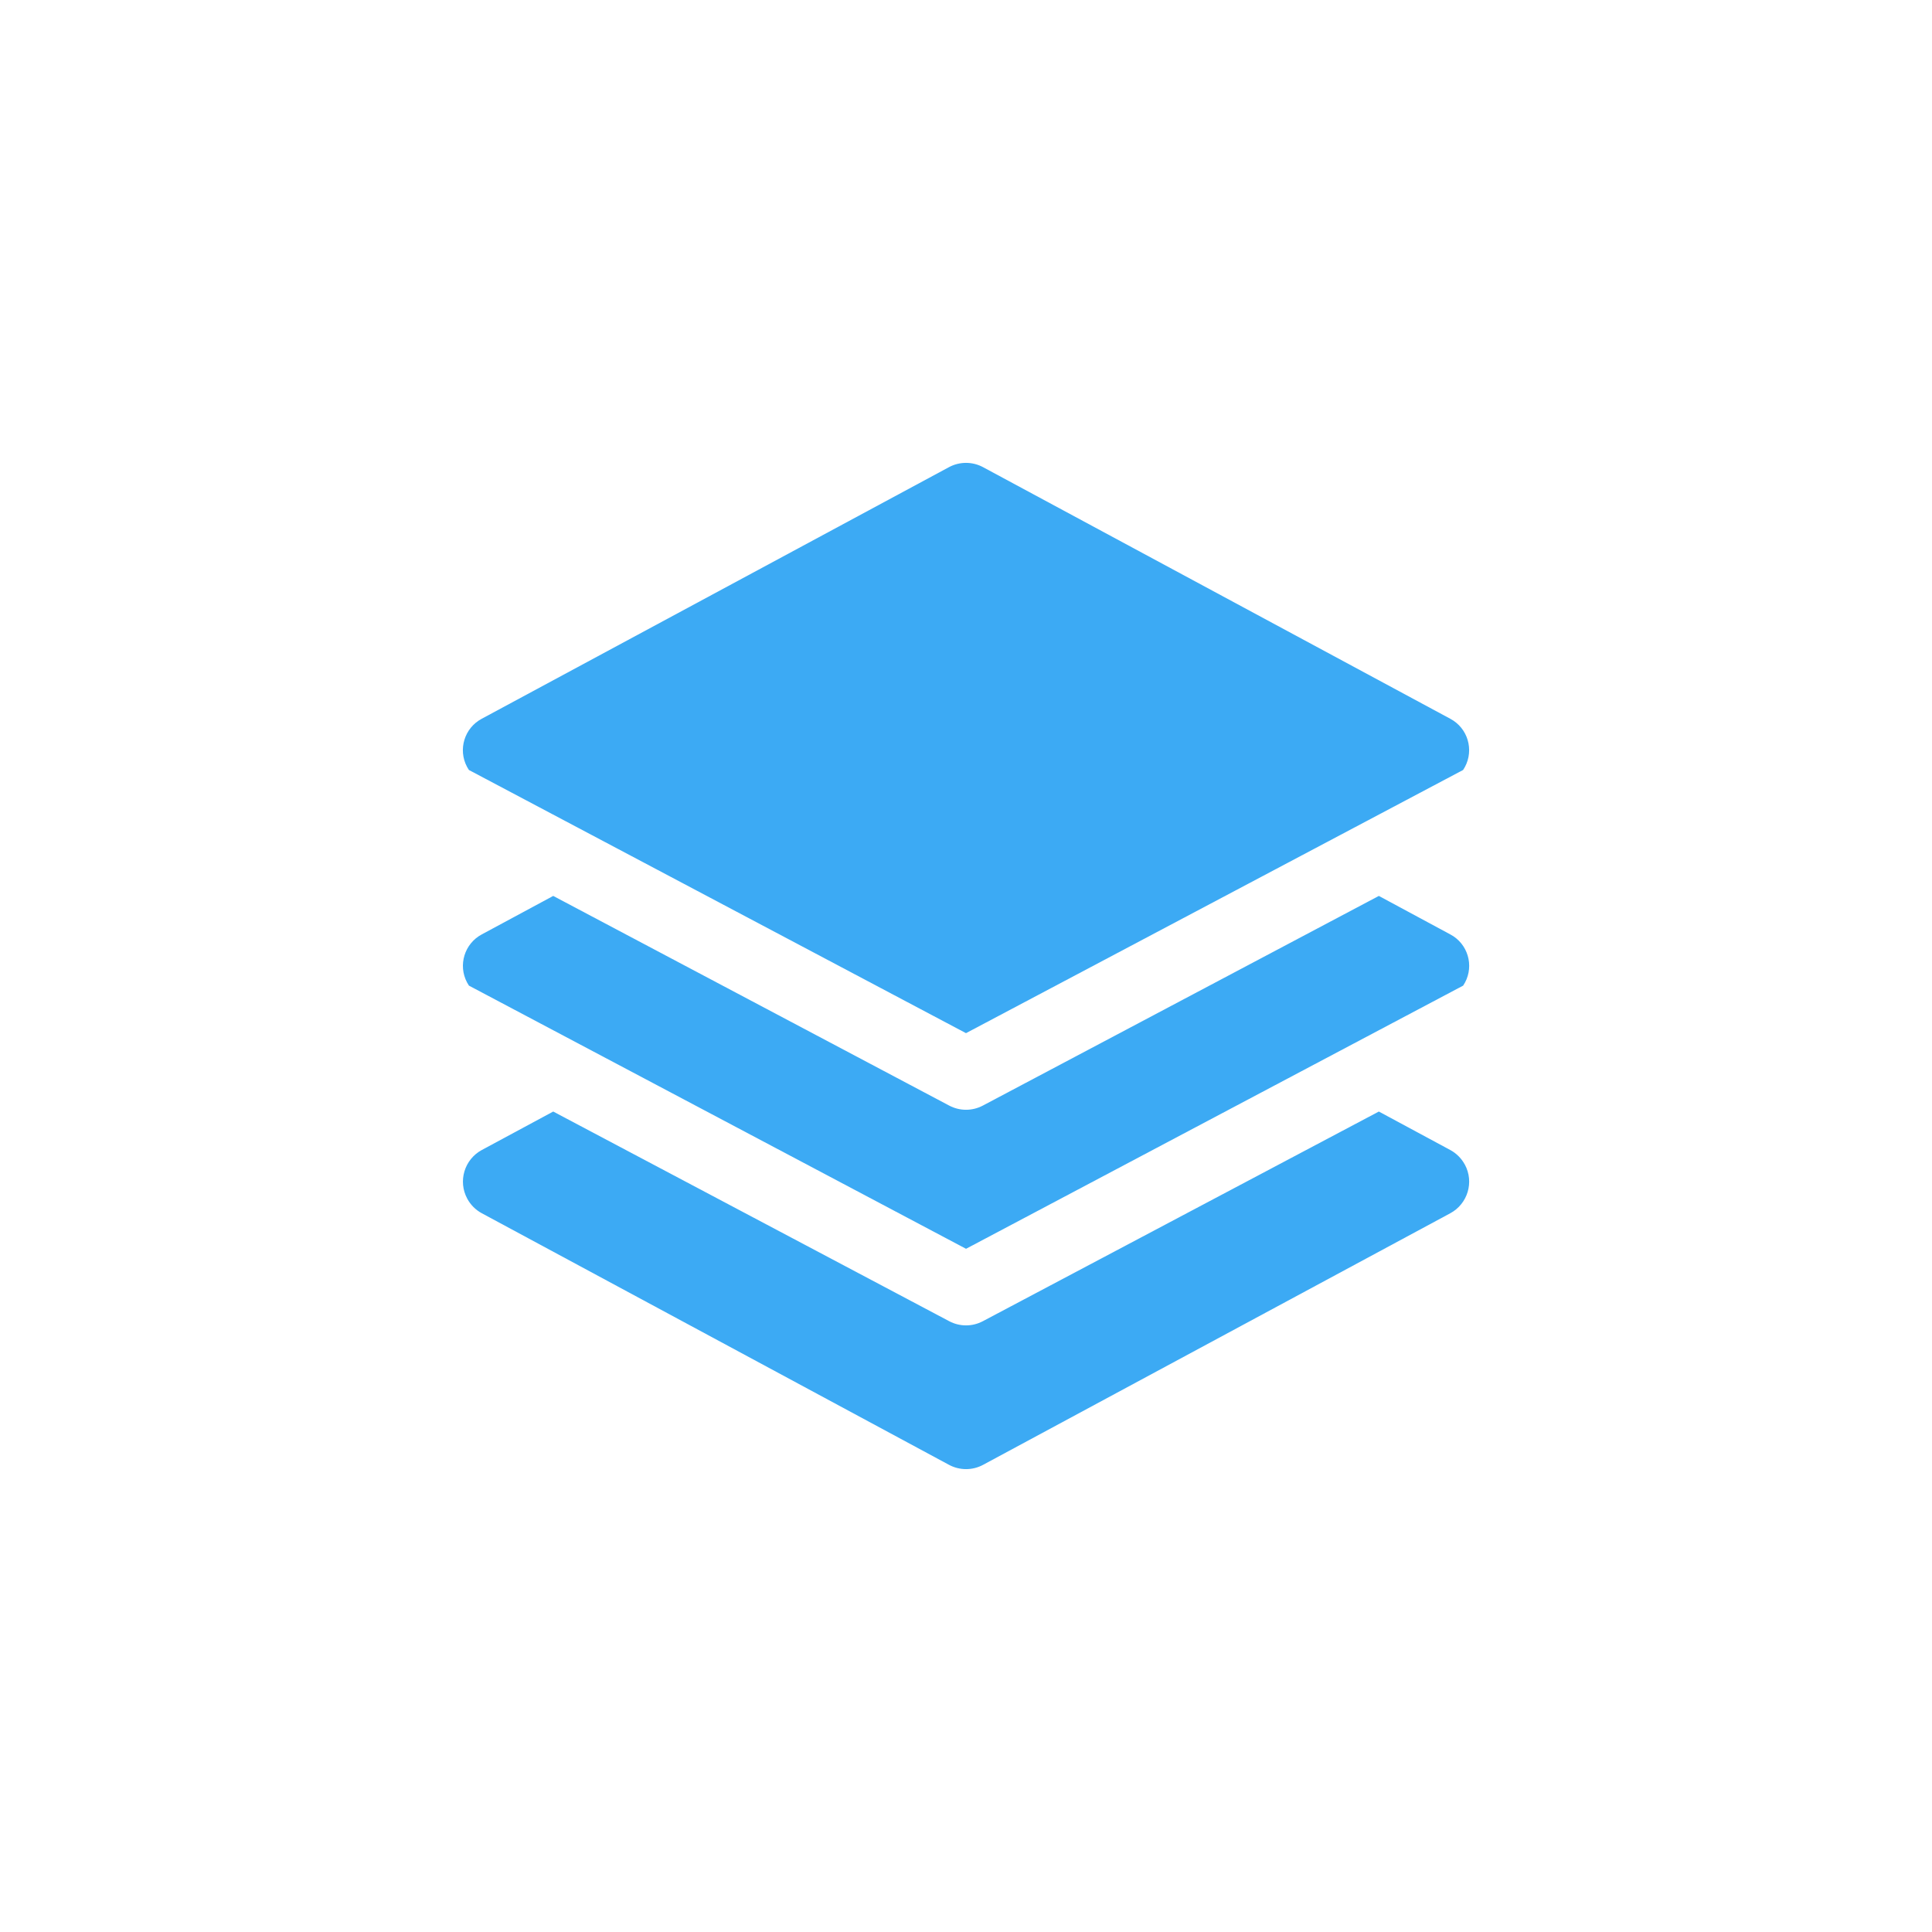 <?xml version="1.0" encoding="UTF-8"?>
<svg id="a" data-name="Ebene 1" xmlns="http://www.w3.org/2000/svg" width="96" height="96" viewBox="0 0 96 96">
  <defs>
    <style>
      .c {
        fill: #3caaf4;
      }
    </style>
  </defs>
  <g id="b" data-name="Ebene 24">
    <g>
      <path class="c" d="m72.218,46.522c-.05-.034-.102-.065-.156-.093l-3.548-1.911-19.677,10.418c-.523.277-1.149.277-1.671,0l-19.677-10.418-3.548,1.911c-.862.458-1.19,1.528-.733,2.39.029.054.06.106.093.156l24.701,13.077,24.701-13.077c.544-.811.328-1.909-.483-2.453Z"/>
      <path class="c" d="m72.785,57.866c-.165-.306-.417-.558-.723-.723l-3.548-1.911-19.677,10.418c-.523.277-1.149.277-1.671,0l-19.677-10.418-3.548,1.911c-.868.469-1.192,1.552-.723,2.42.165.306.417.558.723.723l23.215,12.501c.528.284,1.165.284,1.693,0l23.215-12.501c.868-.469,1.192-1.552.723-2.42Z"/>
      <path class="c" d="m72.218,35.807c-.05-.034-.102-.065-.156-.093l-23.215-12.501c-.528-.284-1.165-.284-1.693,0l-23.215,12.501c-.862.458-1.19,1.528-.733,2.39.029.054.06.106.093.156l24.701,13.077,24.701-13.077c.544-.811.328-1.909-.483-2.453Z"/>
    </g>
  </g>
</svg>